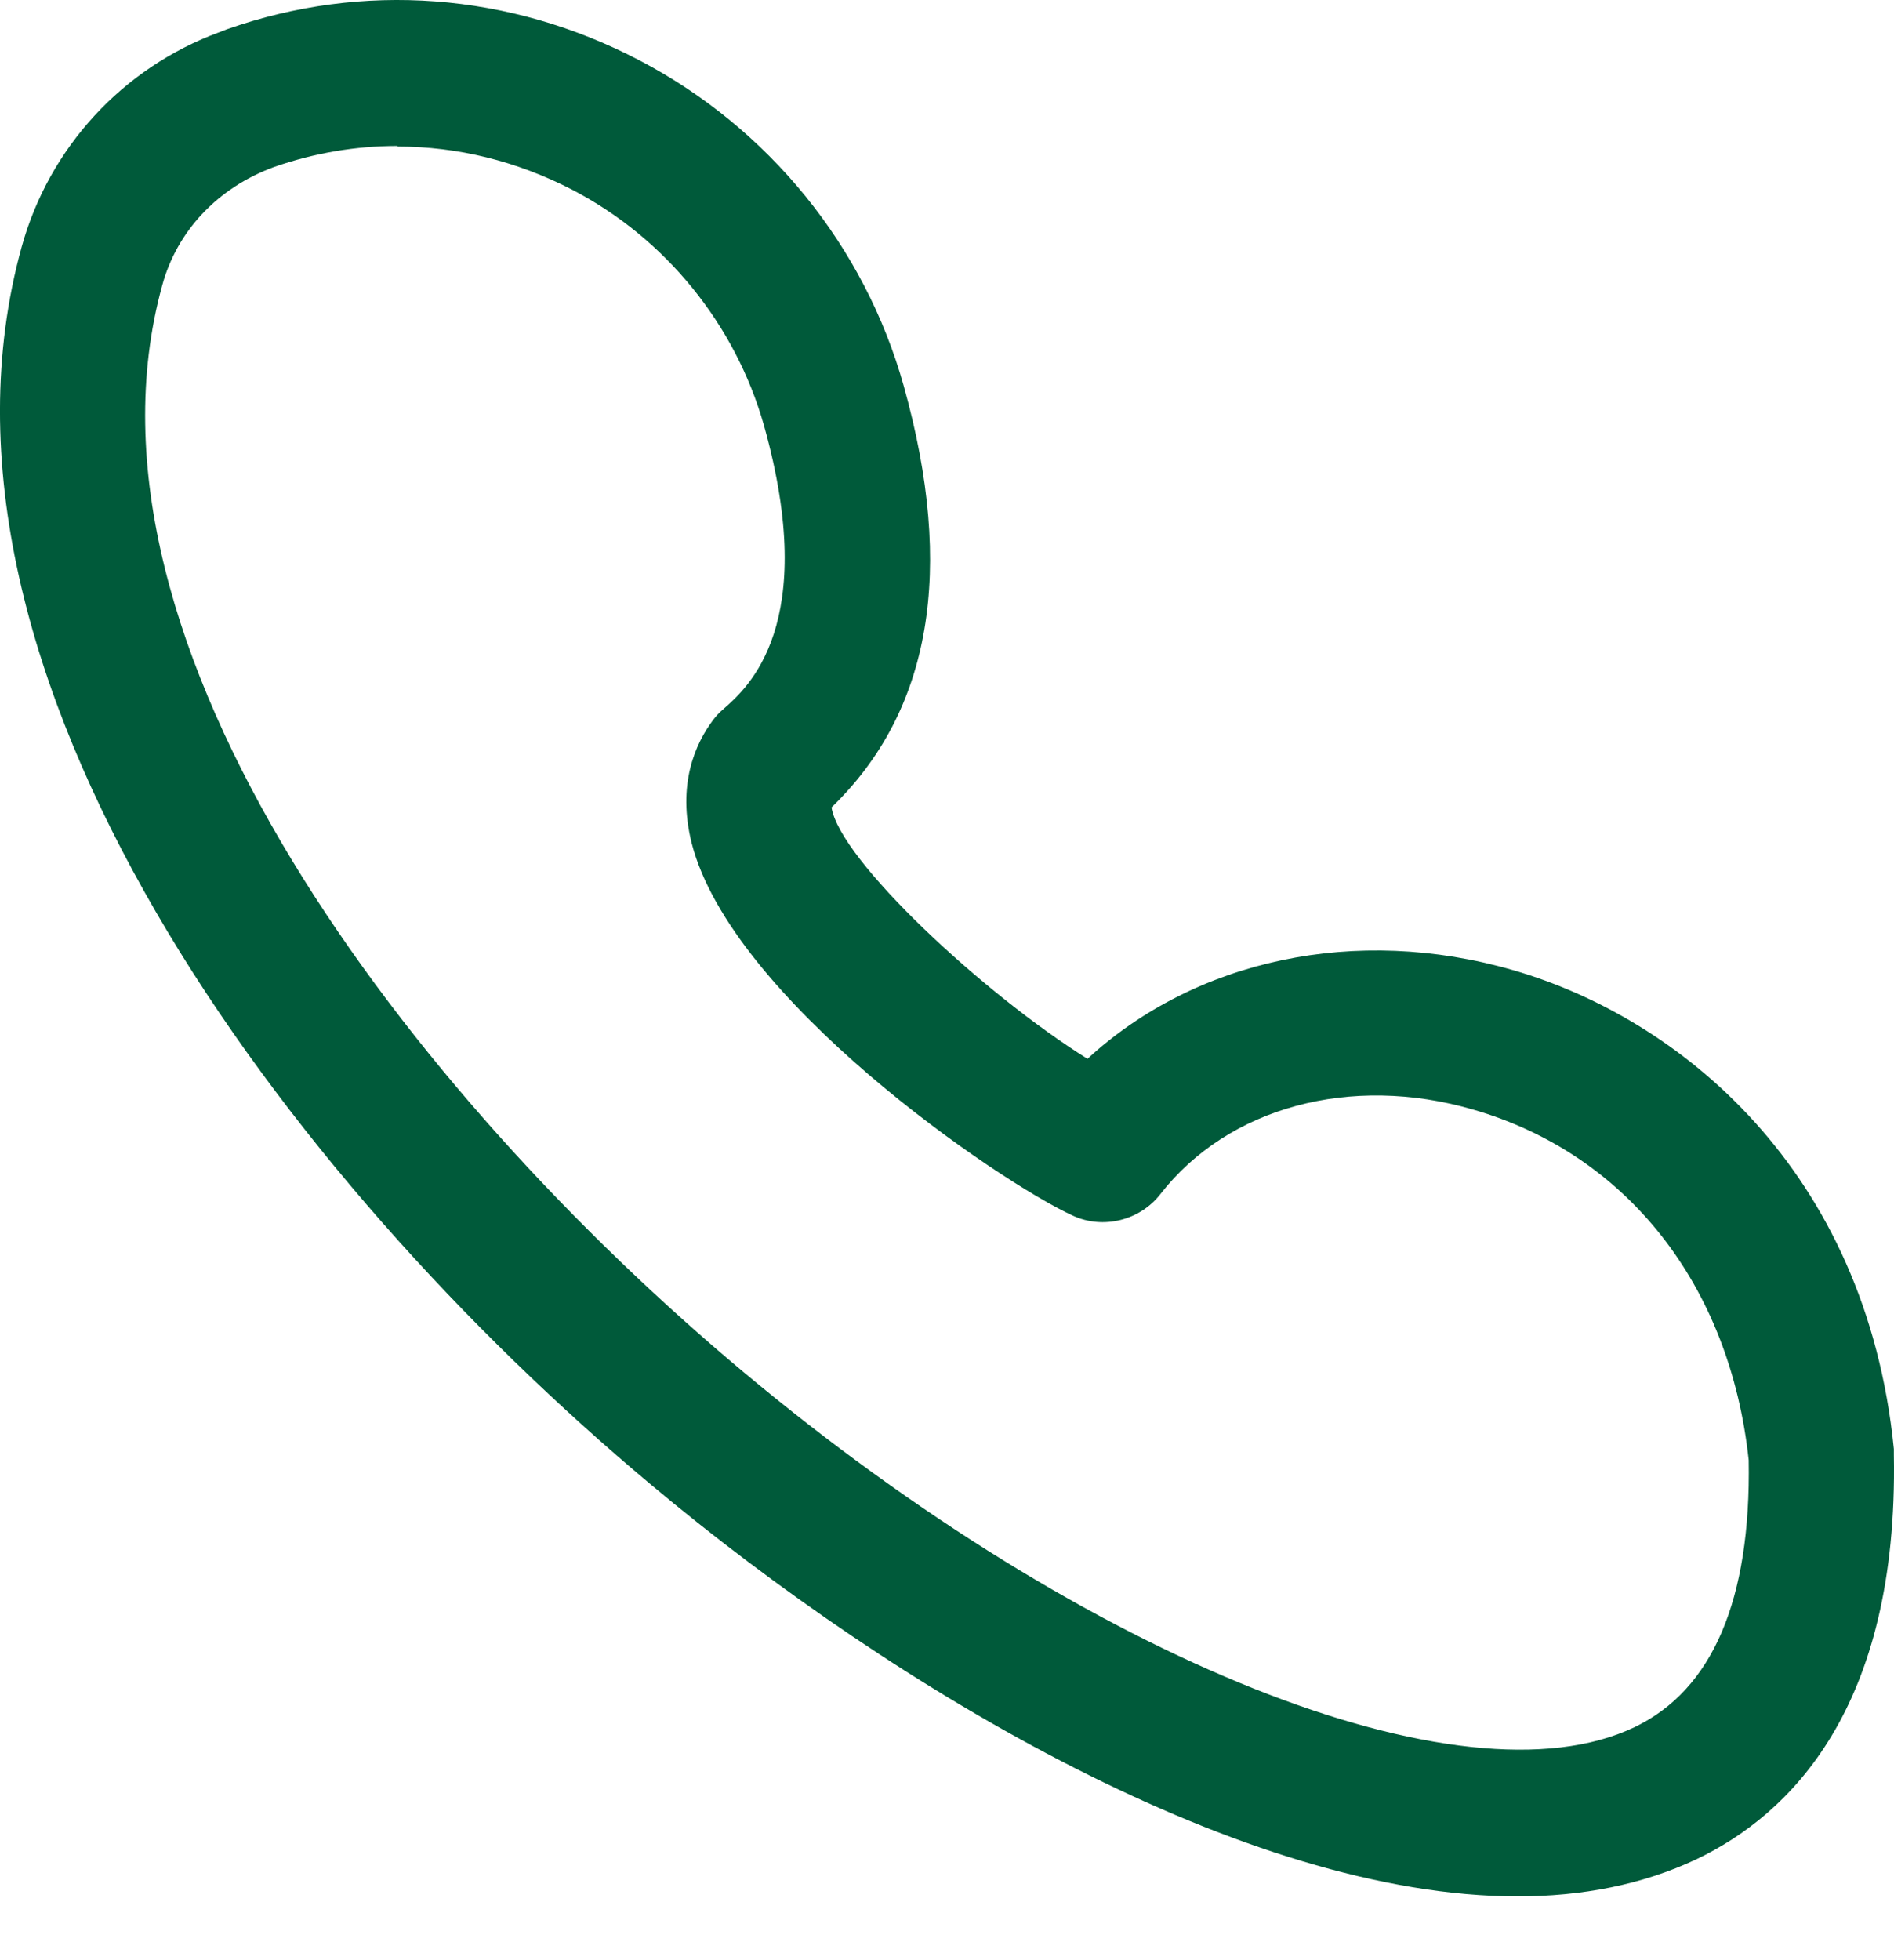 <svg width="29" height="30" viewBox="0 0 29 30" fill="none" xmlns="http://www.w3.org/2000/svg">
<path d="M23.24 29.024C19.071 29.024 13.75 25.891 9.956 22.713C4.394 18.062 -1.471 10.304 0.332 3.778C0.752 2.26 1.877 1.037 3.359 0.493L3.475 0.448C5.555 -0.284 7.804 -0.114 9.786 0.921C11.768 1.957 13.241 3.769 13.839 5.912C14.625 8.724 14.259 10.884 12.732 12.357C12.857 13.161 15.062 15.214 16.651 16.205C18.303 14.687 20.758 14.152 23.168 14.848C25.704 15.58 28.569 17.892 28.998 22.177C28.998 22.204 28.998 22.24 28.998 22.266C29.069 26.15 27.4 27.774 25.98 28.453C25.15 28.846 24.222 29.024 23.231 29.024H23.24ZM6.082 2.234C5.448 2.234 4.814 2.341 4.198 2.555C3.323 2.876 2.707 3.546 2.484 4.367C0.966 9.875 6.331 16.776 11.384 20.999C16.66 25.409 22.392 27.694 25.025 26.435C26.221 25.864 26.811 24.489 26.775 22.347C26.489 19.669 24.909 17.66 22.552 16.981C20.678 16.437 18.803 16.946 17.767 18.276C17.455 18.678 16.892 18.82 16.428 18.606C15.277 18.079 11.197 15.285 10.59 12.902C10.367 12.009 10.643 11.384 10.92 11.018C10.965 10.956 11.018 10.902 11.081 10.848C11.447 10.527 12.554 9.563 11.697 6.51C11.259 4.965 10.188 3.644 8.76 2.903C7.912 2.466 7.01 2.243 6.09 2.243L6.082 2.234Z" fill="#005A3A"/>
</svg>